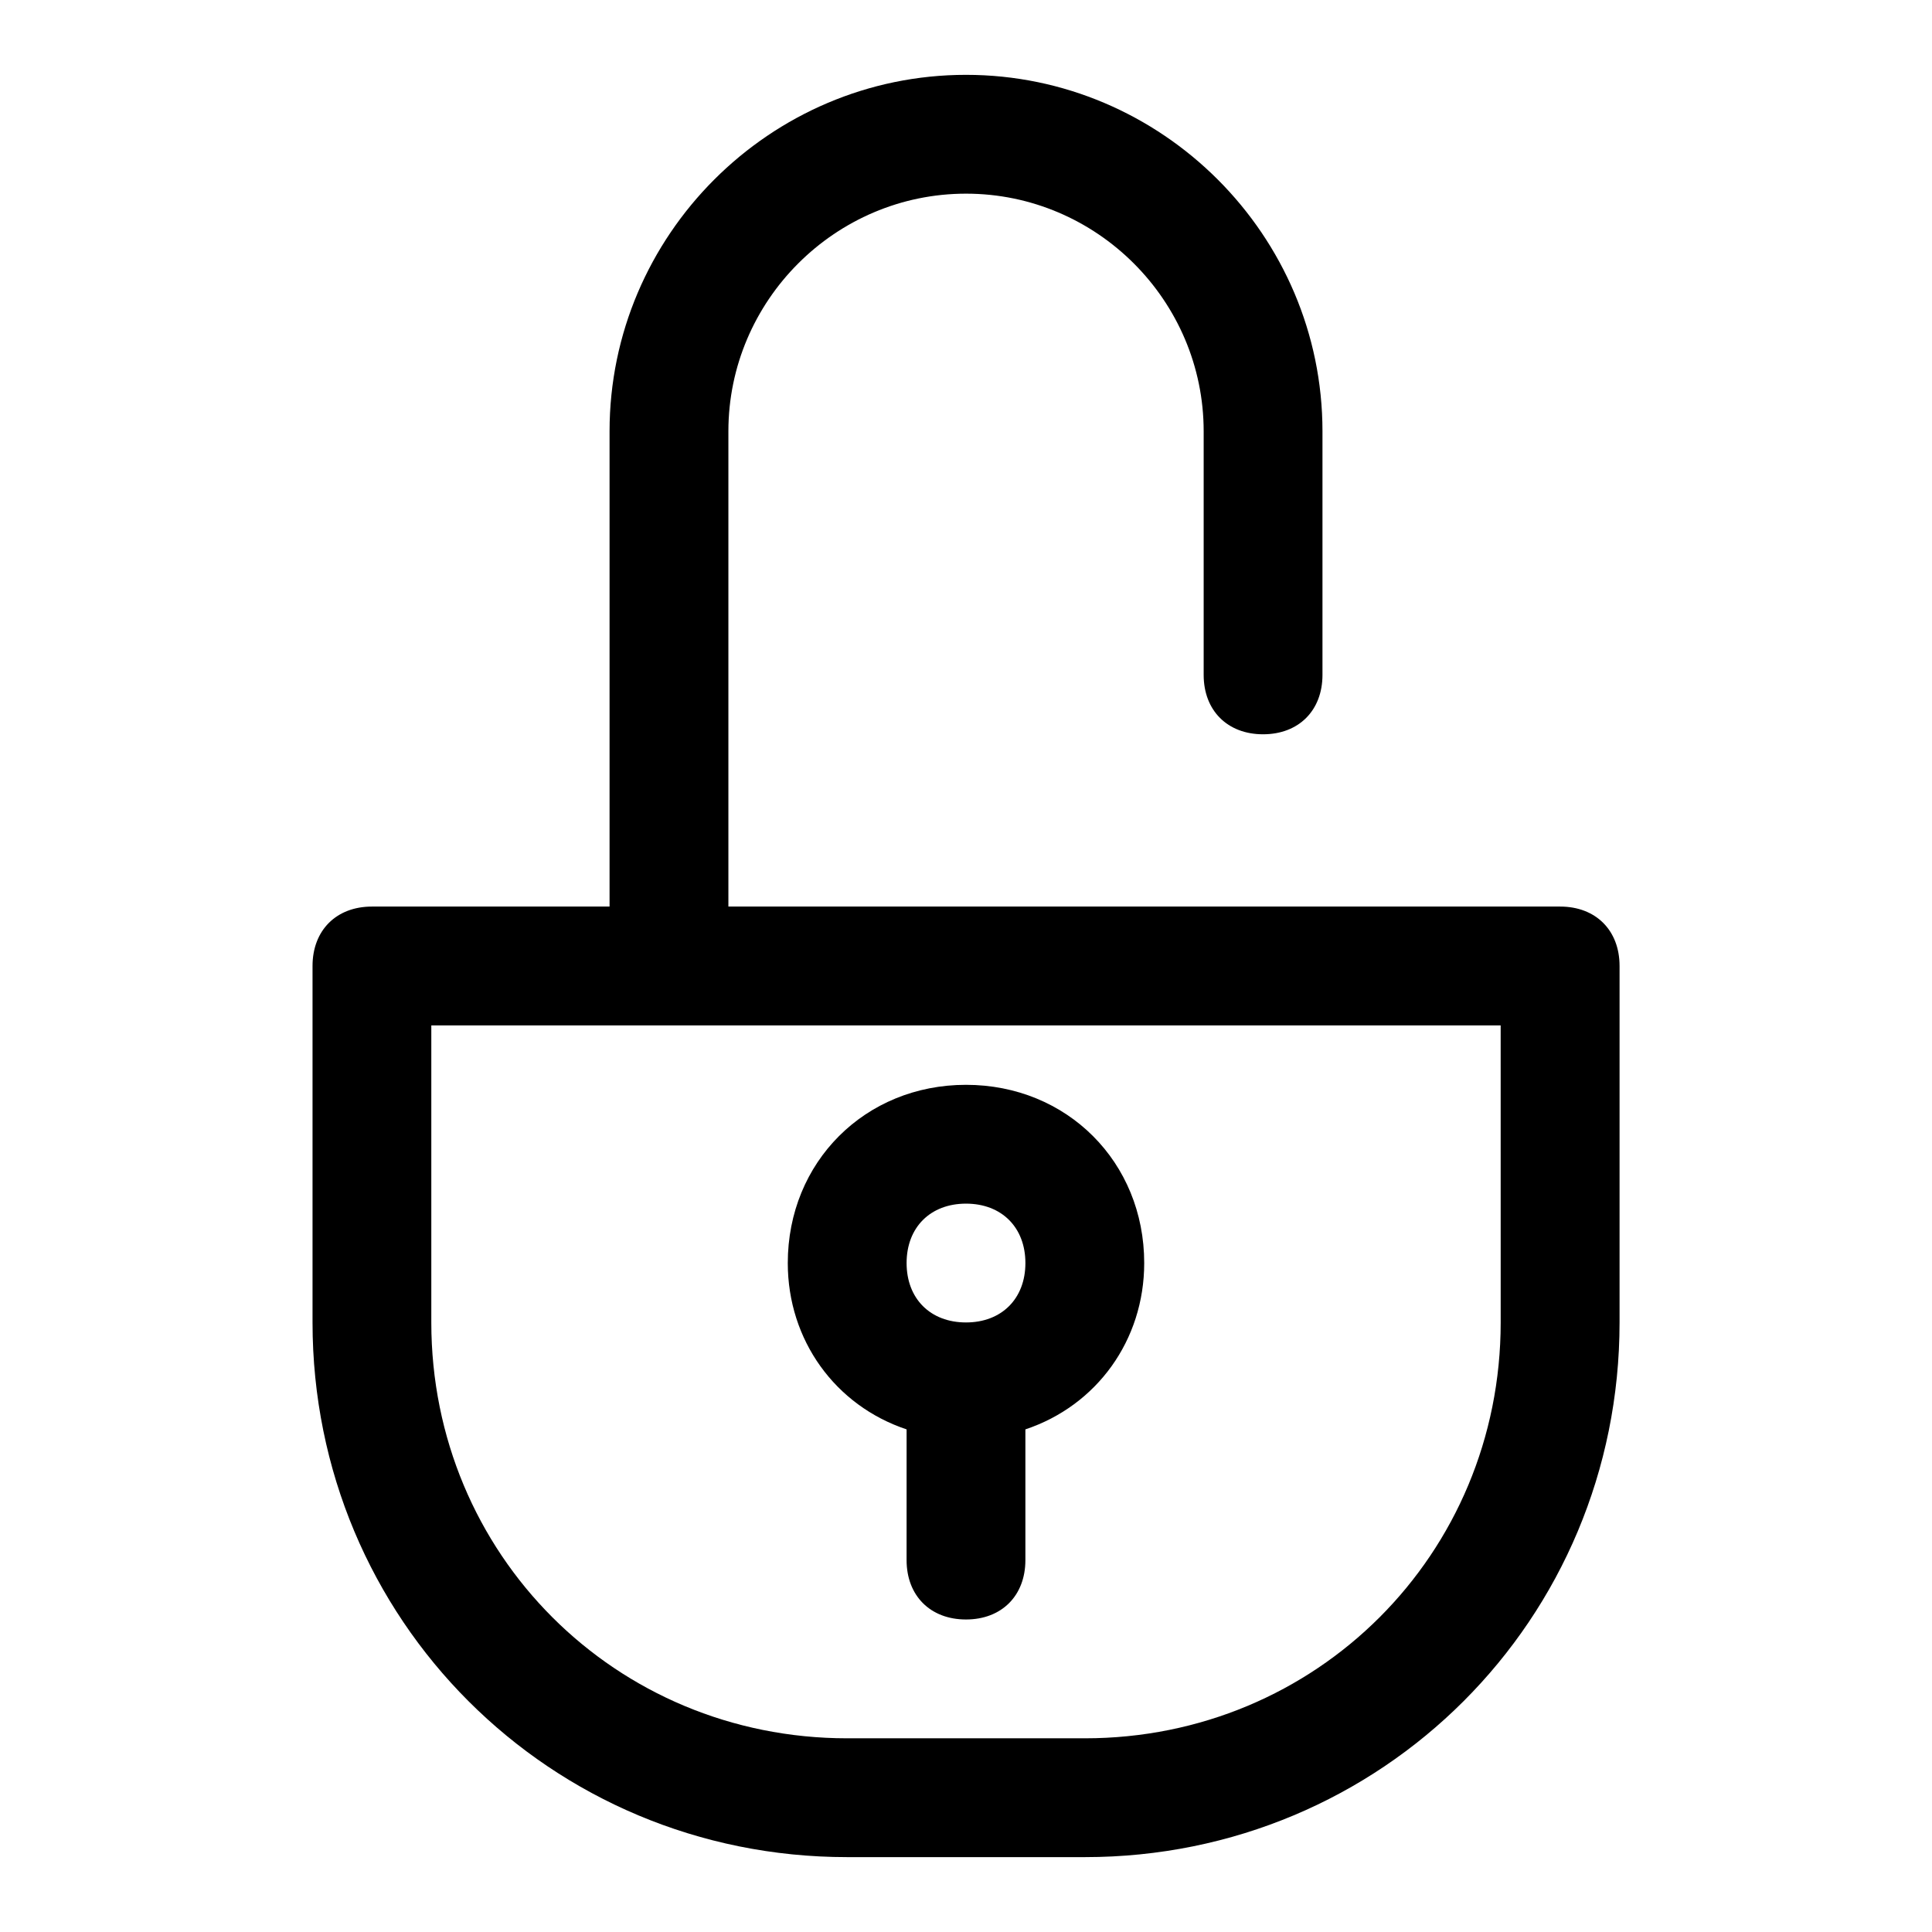 <?xml version="1.0" encoding="UTF-8"?>
<!-- The Best Svg Icon site in the world: iconSvg.co, Visit us! https://iconsvg.co -->
<svg fill="#000000" width="800px" height="800px" version="1.1" viewBox="144 144 512 512" xmlns="http://www.w3.org/2000/svg">
 <g>
  <path d="m557.44 384.25h-220.41v-125.95c0-34.637 28.34-62.977 62.977-62.977s62.977 28.34 62.977 62.977v64.551c0 9.445 6.297 15.742 15.742 15.742s15.742-6.297 15.742-15.742v-64.551c0-51.957-42.508-94.465-94.465-94.465-51.957 0-94.465 42.508-94.465 94.465v125.95h-62.973c-9.445 0-15.742 6.297-15.742 15.742v94.465c0 78.719 62.977 141.7 141.7 141.7h62.977c78.719 0 141.7-62.977 141.7-141.7v-94.465c0-9.445-6.297-15.742-15.746-15.742zm-15.742 110.21c0 61.402-48.805 110.21-110.21 110.21h-62.977c-61.402 0-110.21-48.805-110.21-110.21v-78.719h283.39z"/>
  <path d="m400 431.49c-26.766 0-47.23 20.469-47.23 47.23 0 20.469 12.594 37.785 31.488 44.082l-0.004 34.637c0 9.445 6.297 15.742 15.742 15.742 9.445 0 15.742-6.297 15.742-15.742v-34.637c18.895-6.297 31.488-23.617 31.488-44.082 0.004-26.766-20.465-47.23-47.227-47.23zm0 62.973c-9.445 0-15.742-6.297-15.742-15.742s6.297-15.742 15.742-15.742 15.742 6.297 15.742 15.742-6.297 15.742-15.742 15.742z"/>
 </g>
</svg>